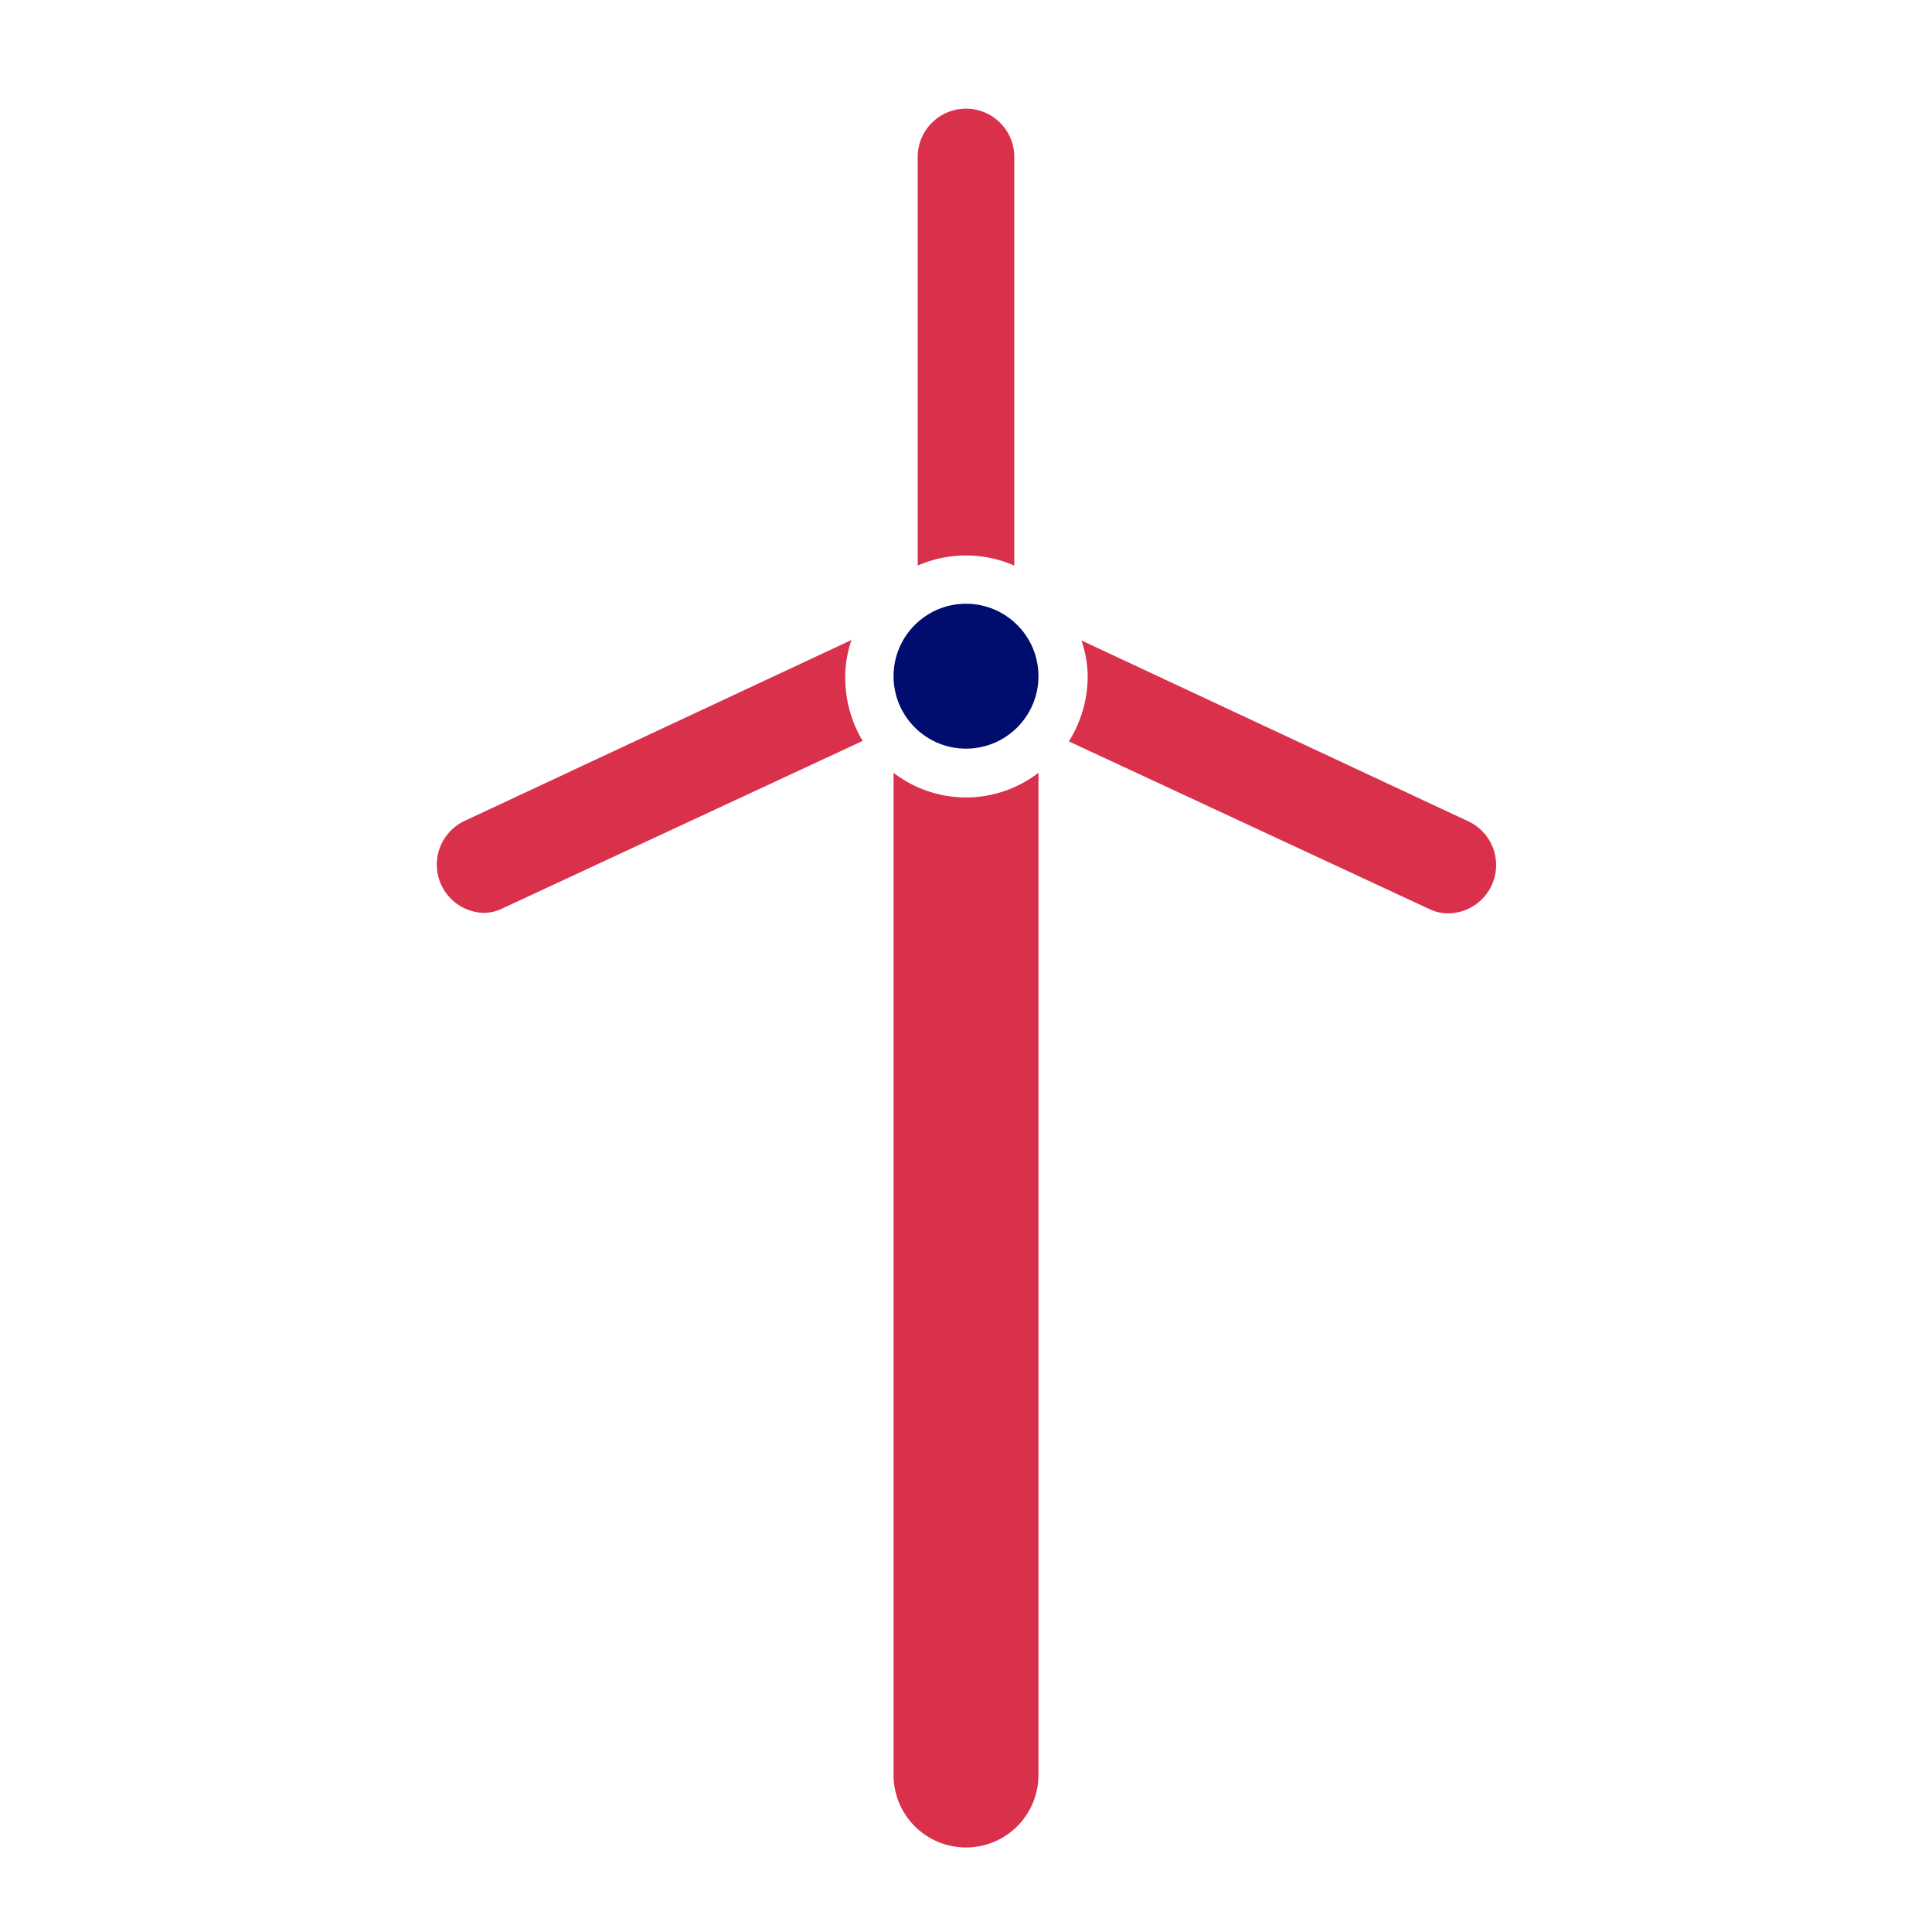 <svg xmlns="http://www.w3.org/2000/svg" viewBox="0 0 40 40" focusable="false" aria-hidden="true"><g id="Solid"><rect width="40" height="40" fill="none"/></g><g id="Icon"><path d="M18.5,16V36.75a1.5,1.5,0,0,0,3,0V16a2.46,2.46,0,0,1-3,0Z" fill="#d9304c"/><path d="M21,11.71V3.25a1,1,0,0,0-2,0v8.46a2.49,2.49,0,0,1,2,0Z" fill="#d9304c"/><path d="M17.63,13.25,9.61,17A1,1,0,0,0,10,18.9a.9.9,0,0,0,.42-.1l7.44-3.46A2.56,2.56,0,0,1,17.5,14,2.36,2.36,0,0,1,17.63,13.25Z" fill="#d9304c"/><path d="M30.39,17l-8-3.74a2.36,2.36,0,0,1,.13.75,2.56,2.56,0,0,1-.39,1.34l7.44,3.46a.9.9,0,0,0,.42.1A1,1,0,0,0,30.39,17Z" fill="#d9304c"/><circle cx="20" cy="14" r="1.5" fill="#000d6e"/></g></svg>
